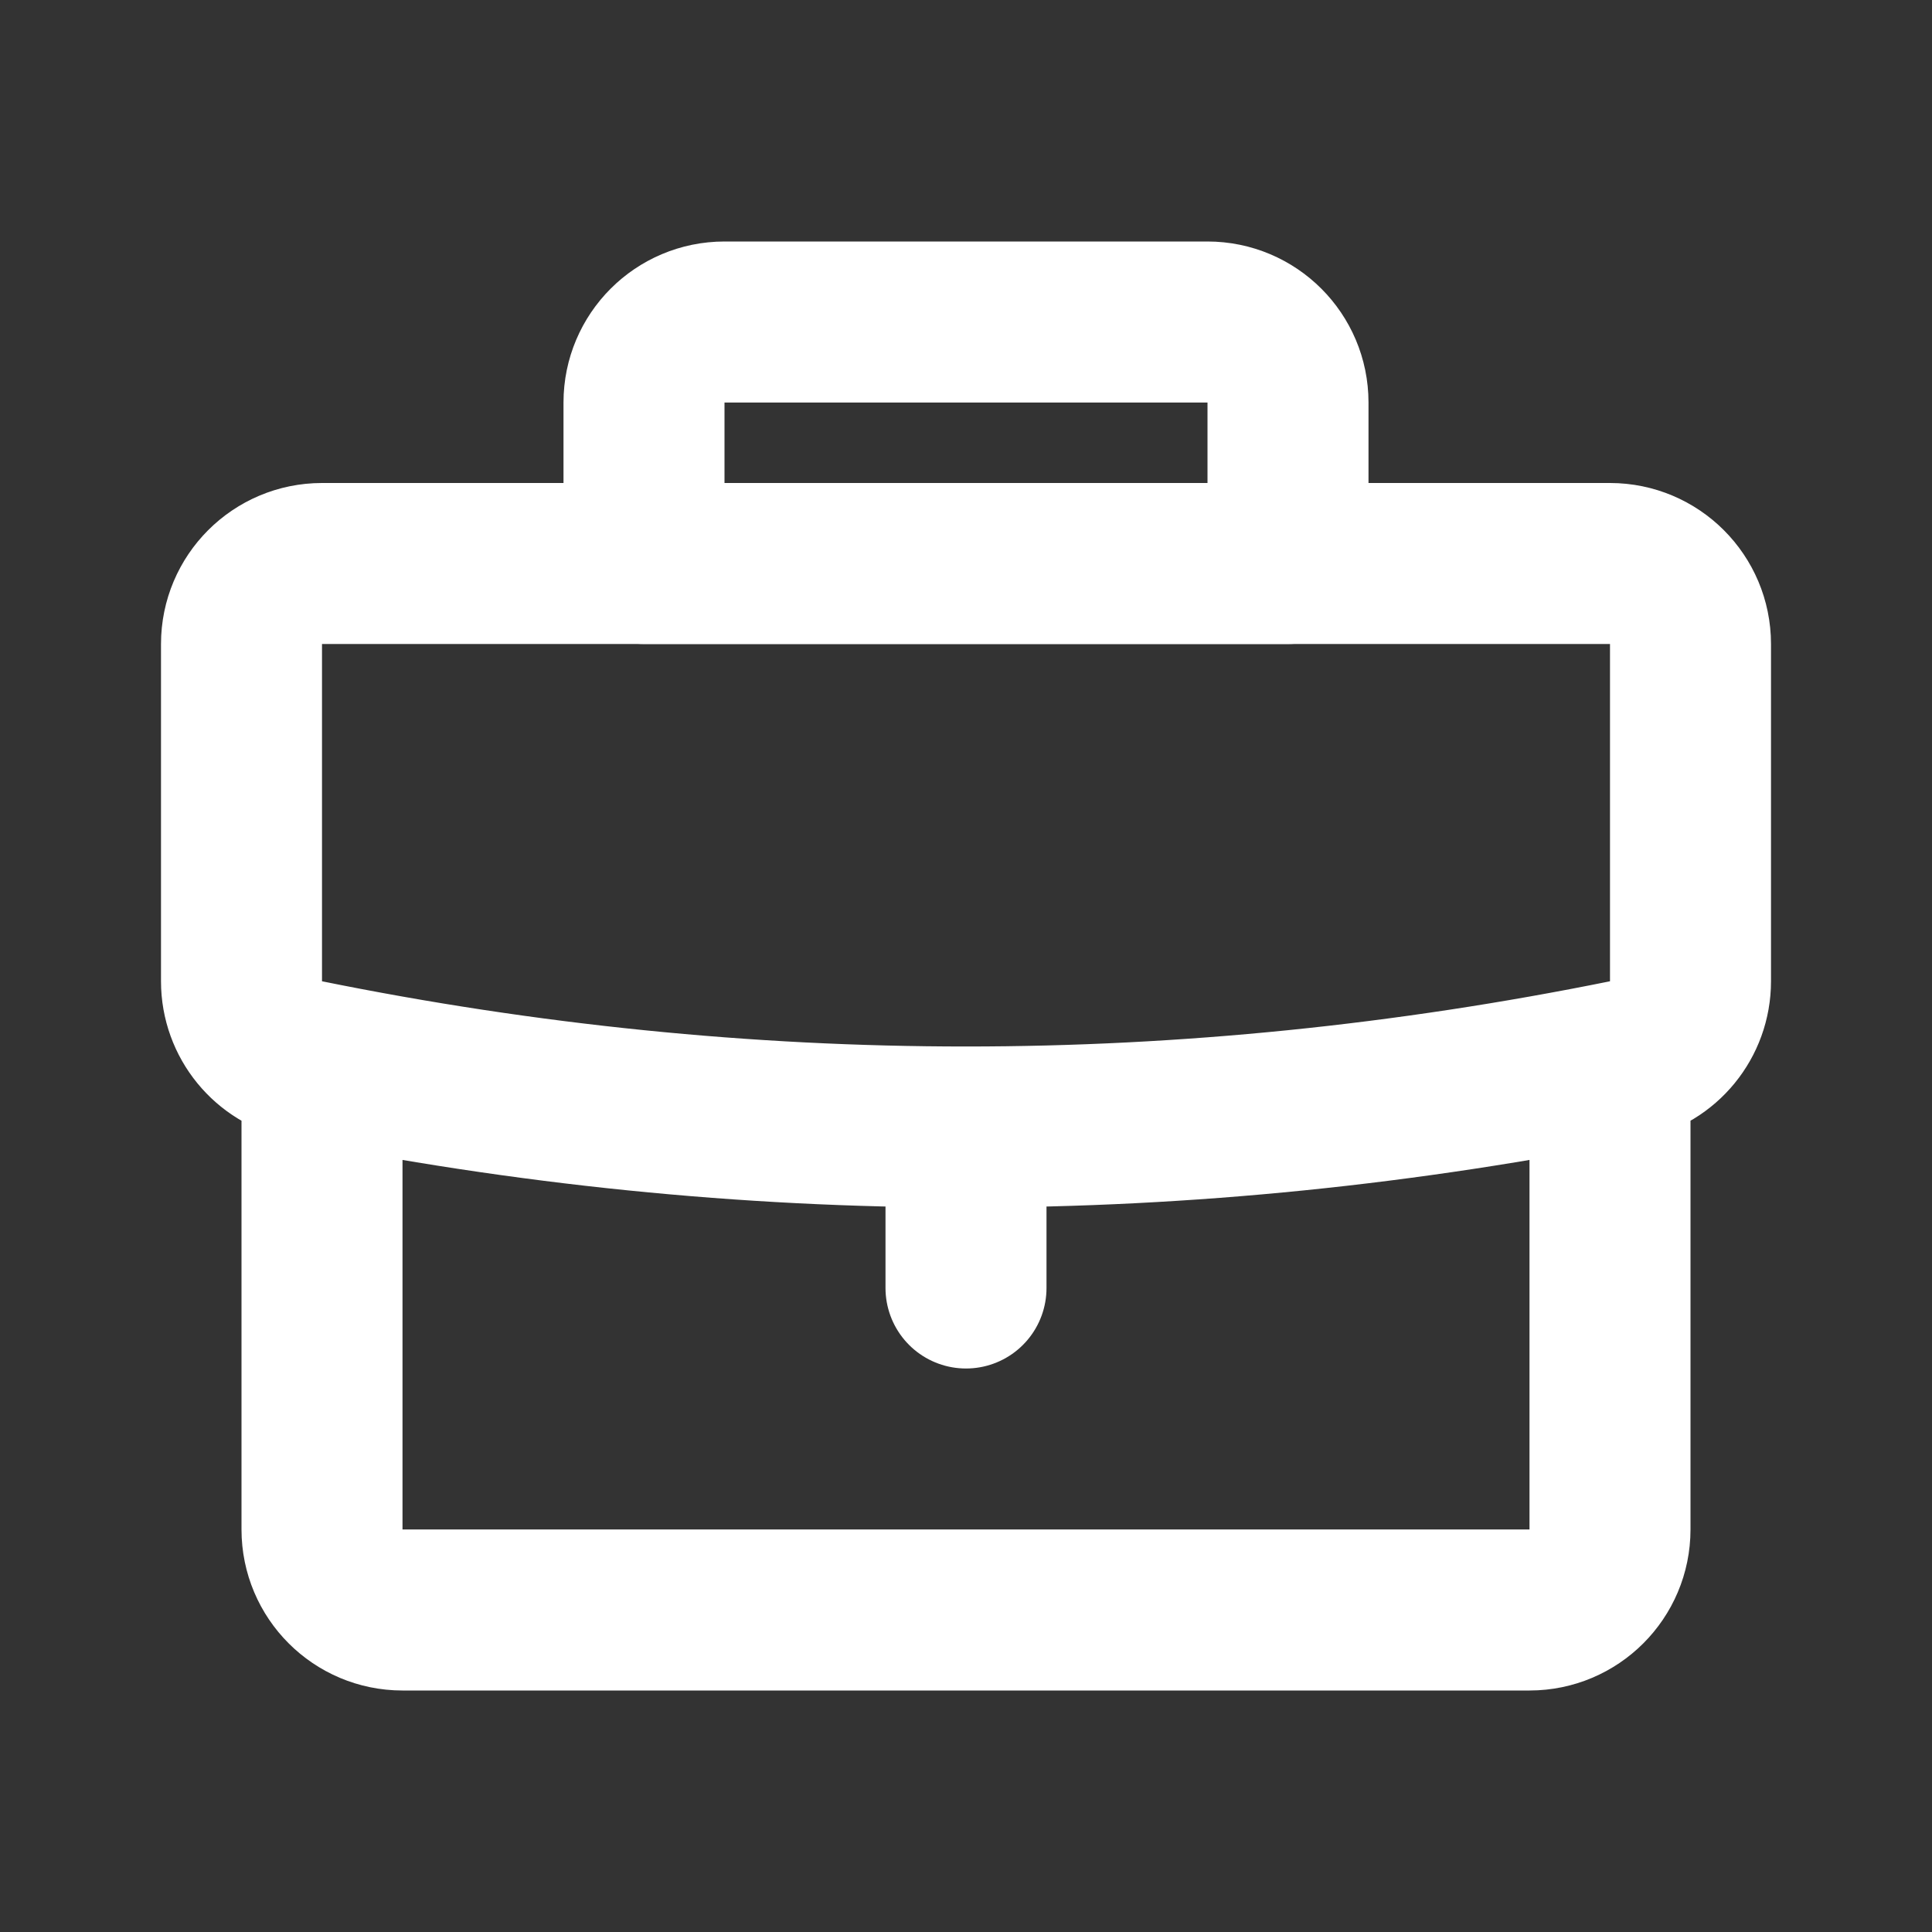<?xml version="1.0"?>
<svg xmlns="http://www.w3.org/2000/svg" class="a-icon__svg m-card__svg a-icon__svg--l" viewBox="0 0 24 24" version="1.1" width="30" height="30"><rect x="0" y="0" width="24" height="24" fill="#333333" stroke="none"/><g id="job-attributes-/-Arbeitsbeginn" stroke="none" stroke-width="1" fill="none" fill-rule="evenodd" stroke-linecap="round" stroke-linejoin="round"><path d="M9,4 L15,4 C15.552,4 16,4.448 16,5 L16,7 L8,7 L8,5 C8,4.448 8.448,4 9,4 Z" id="highlight-strokewidth" vector-effect="non-scaling-stroke" stroke-width="2" stroke="#fff"/><path d="M20,13.21 L20,19 C20,19.552 19.552,20 19,20 L5,20 C4.448,20 4,19.552 4,19 L4,13.212 L4,13.212 M4,7 L20,7 C20.552,7 21,7.448 21,8 L21,12.19 C21,12.666 20.665,13.076 20.198,13.17 C17.466,13.723 14.733,14 12,14 C9.267,14 6.534,13.723 3.802,13.17 C3.335,13.076 3,12.666 3,12.19 L3,8 C3,7.448 3.448,7 4,7 Z M12,14 L12,16" id="body" vector-effect="non-scaling-stroke" stroke-width="2" stroke="#fff"/></g></svg>
